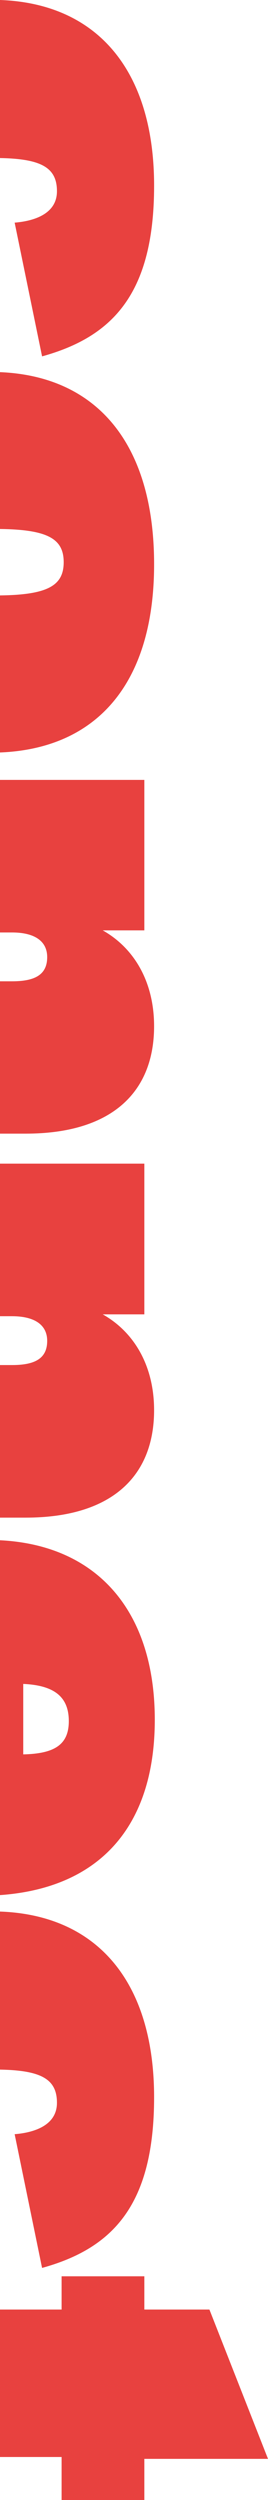 <?xml version="1.0" encoding="UTF-8"?>
<svg xmlns="http://www.w3.org/2000/svg" xmlns:xlink="http://www.w3.org/1999/xlink" width="112.885" height="1052.418" viewBox="0 0 112.885 1052.418">
  <defs>
    <clipPath id="clip-path">
      <rect id="Rectangle_5084" data-name="Rectangle 5084" width="112.885" height="1052.418" transform="translate(0 0.002)" fill="#e8413f"></rect>
    </clipPath>
  </defs>
  <g id="Group_1126" data-name="Group 1126" transform="translate(0 -0.002)">
    <g id="Group_1125" data-name="Group 1125" clip-path="url(#clip-path)">
      <path id="Path_737" data-name="Path 737" d="M64.907,593.634c0-18.7-8.42-32.9-21.637-40.337H60.8V489.852H0v64.227H5.091c9.3,0,14.784,3.525,14.784,10.378,0,7.441-5.189,10.182-14.784,10.182H0v64.228H10.863c35.638,0,54.044-16.938,54.044-45.233" fill="#e8413f"></path>
      <path id="Path_738" data-name="Path 738" d="M0,648.393V797.772c41.952-2.975,65.206-28.935,65.2-73.827,0-46.176-24.678-73.563-65.2-75.552m9.791,90.14V708.868c13.12.587,19.19,5.483,19.19,15.665,0,9.888-5.973,13.706-19.19,14" fill="#e8413f"></path>
      <path id="Path_739" data-name="Path 739" d="M60.8,972.235v-14H25.945v14H0v62.072H25.945v18.113H60.8v-17.329h52.085L88.213,972.235Z" fill="#e8413f"></path>
      <path id="Path_740" data-name="Path 740" d="M6.168,898.414l11.552,56.3c29.666-8.224,47.191-26.337,47.191-71.863C64.911,835,41.523,806.187,0,804.692v66.532c17.484.329,23.987,4.08,23.987,13.973s-10.378,12.63-17.819,13.217" fill="#e8413f"></path>
      <path id="Path_741" data-name="Path 741" d="M0,0V66.534c17.484.329,23.987,4.08,23.987,13.973S13.609,93.137,6.168,93.724l11.553,56.3c29.666-8.224,47.191-26.337,47.191-71.863C64.912,30.311,41.524,1.5,0,0" fill="#e8413f"></path>
      <path id="Path_742" data-name="Path 742" d="M0,156.662v66.022c20.168.261,26.827,4.16,26.827,13.984S20.168,250.391,0,250.653v66.116c40.9-1.638,64.912-29.2,64.912-79.221,0-50.866-24.194-79.2-64.912-80.886" fill="#e8413f"></path>
      <path id="Path_743" data-name="Path 743" d="M43.27,391.652H60.8V328.307H0v64.227H5.091c9.3,0,14.784,3.525,14.784,10.378,0,7.441-5.189,10.182-14.784,10.182H0v64.128H10.863c35.638,0,54.044-16.938,54.044-45.233,0-18.7-8.42-32.9-21.637-40.337" fill="#e8413f"></path>
    </g>
  </g>
</svg>
